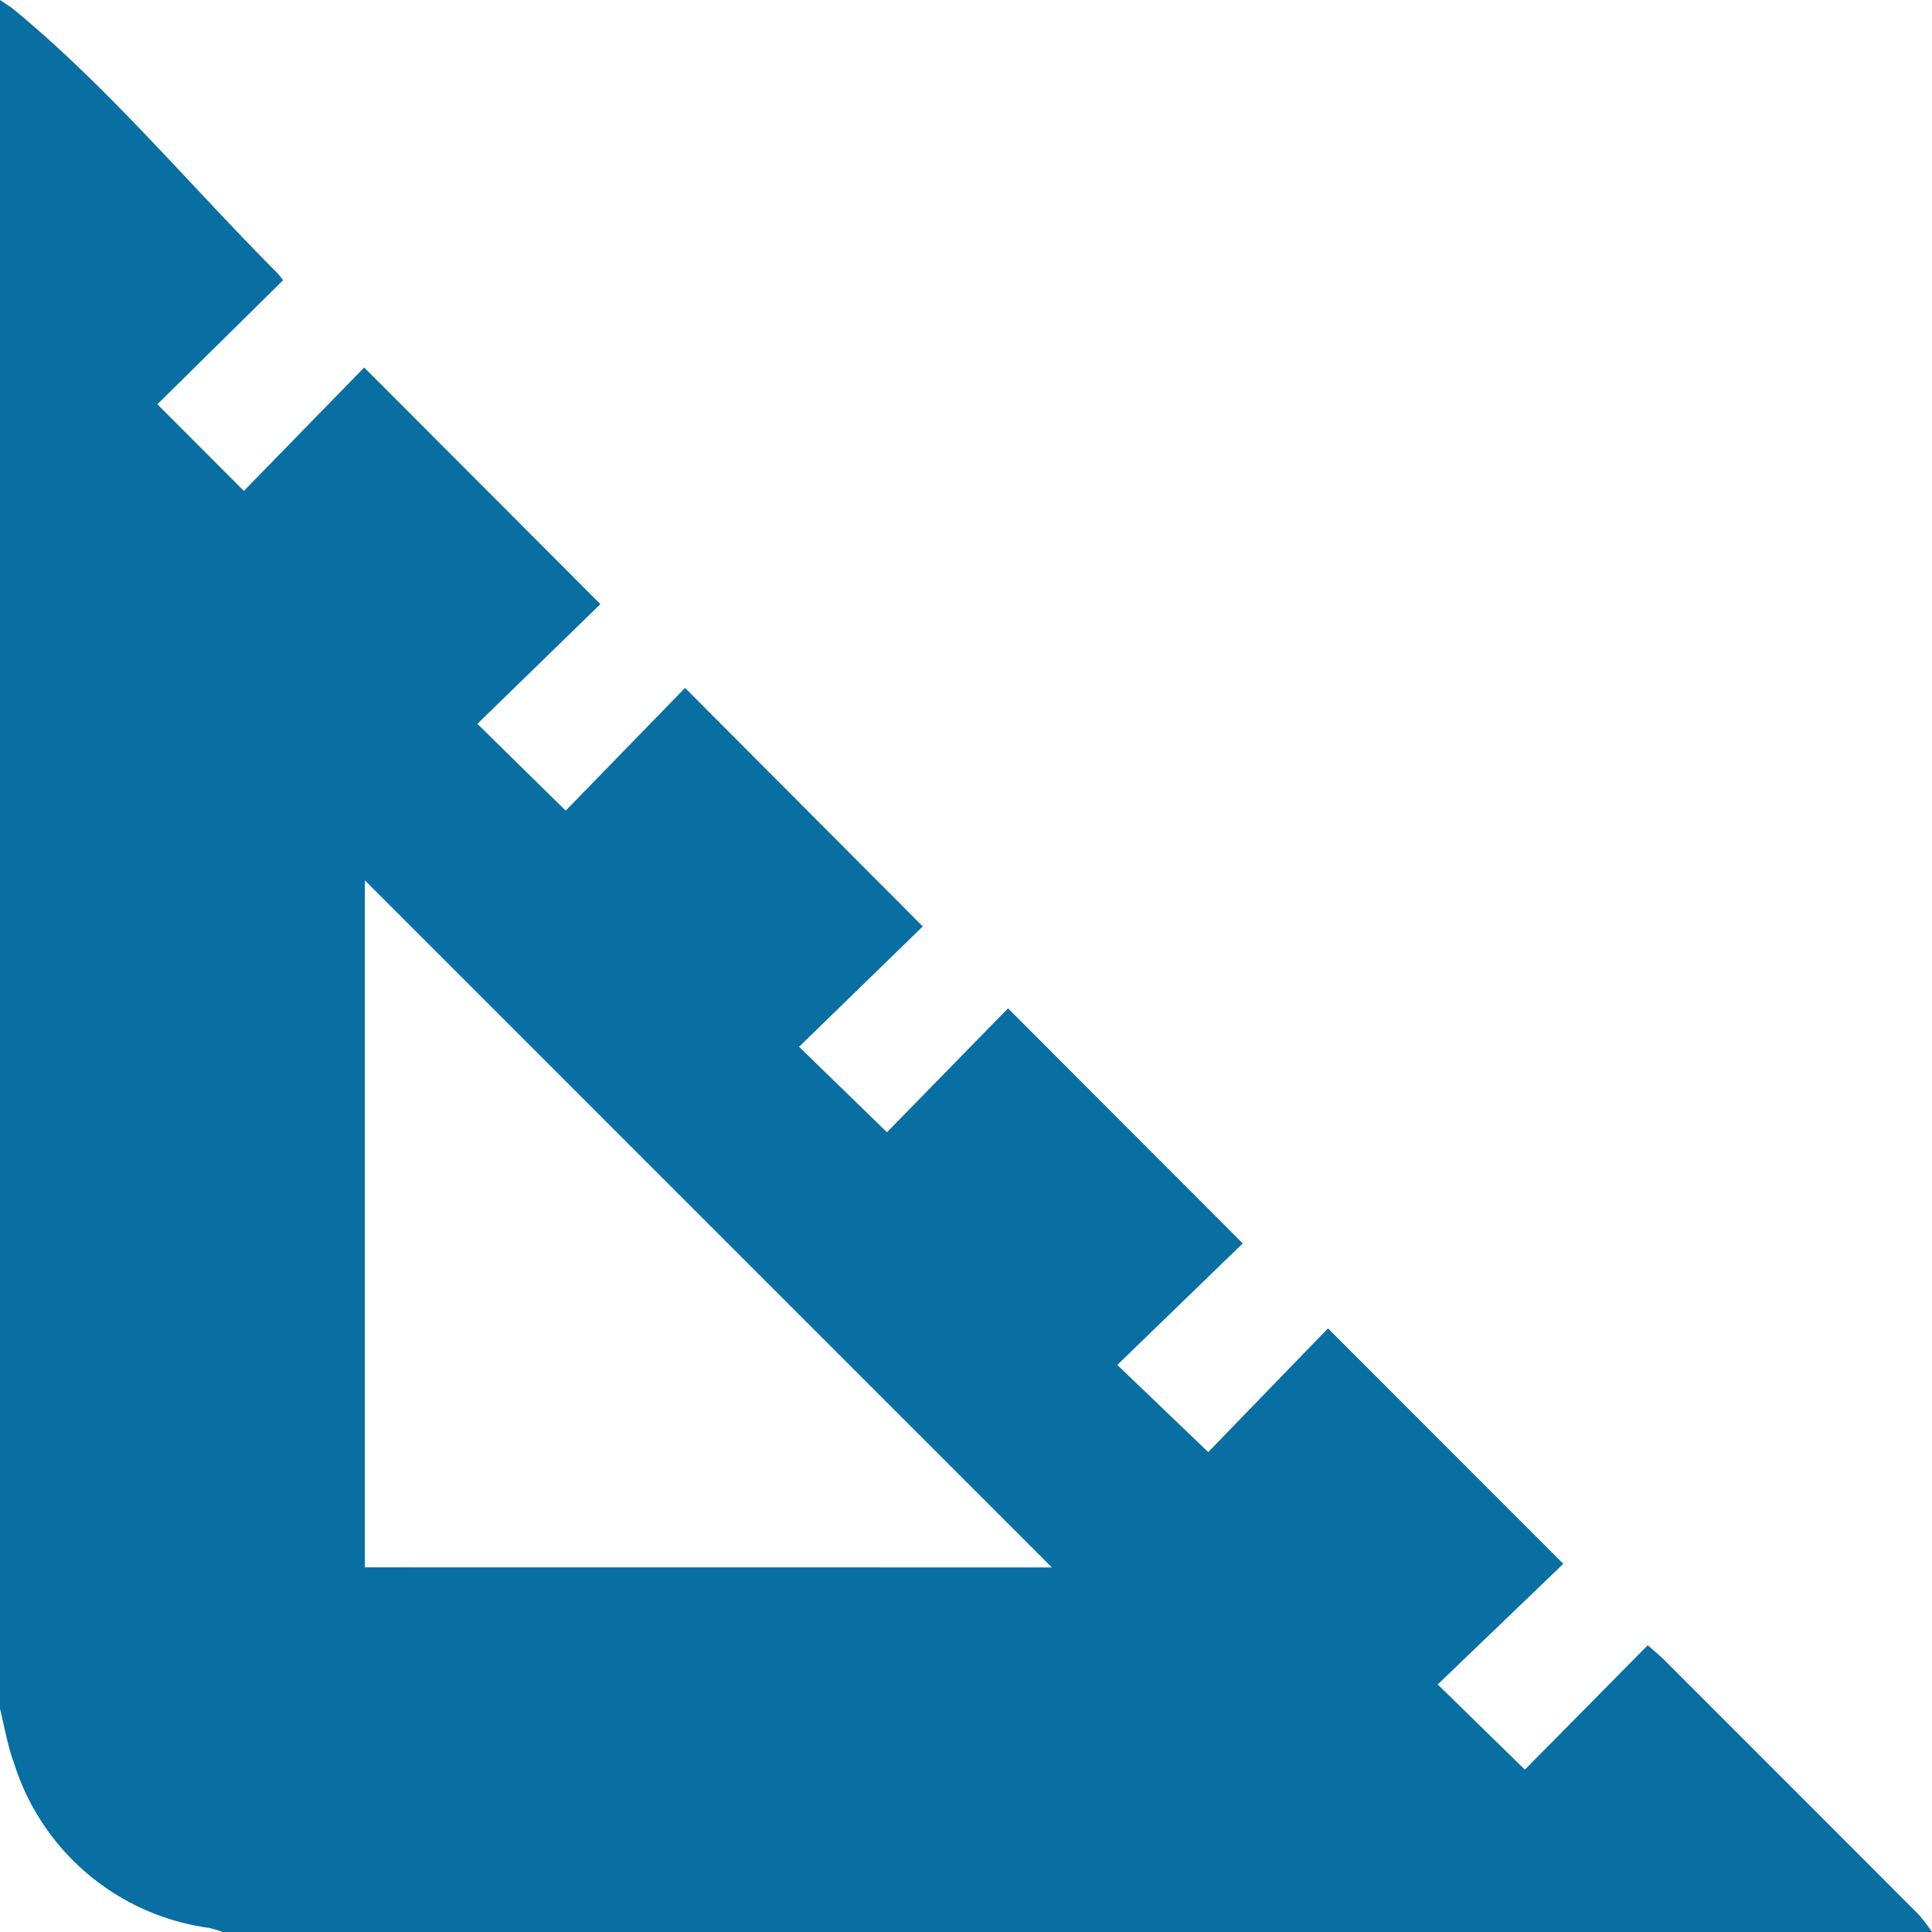 <svg id="Group_34" data-name="Group 34" xmlns="http://www.w3.org/2000/svg" width="25.692" height="25.692" viewBox="0 0 25.692 25.692">
  <path id="Path_6" data-name="Path 6" d="M0,0C.061.042.13.082.183.126c1.274,1.05,2.336,2.333,3.5,3.5.023.023.043.051.082.1L2.093,5.376l1.15,1.152,1.6-1.641L7.984,8.034,6.348,9.626,7.523,10.78,9.11,9.148l3.161,3.172-1.645,1.6,1.169,1.137,1.61-1.648,3.121,3.126-1.668,1.616,1.209,1.159,1.593-1.645,3.129,3.131L19.119,22.4l1.159,1.133,1.634-1.654c.114.1.172.146.224.2q1.689,1.688,3.376,3.378a2.168,2.168,0,0,1,.18.236H2.966a1.709,1.709,0,0,0-.189-.056A3.167,3.167,0,0,1,.187,23.448C.1,23.214.061,22.967,0,22.725V0M13.988,20.844,4.852,11.707v9.136Z" transform="translate(0 0)" fill="#096ea1"/>
</svg>
